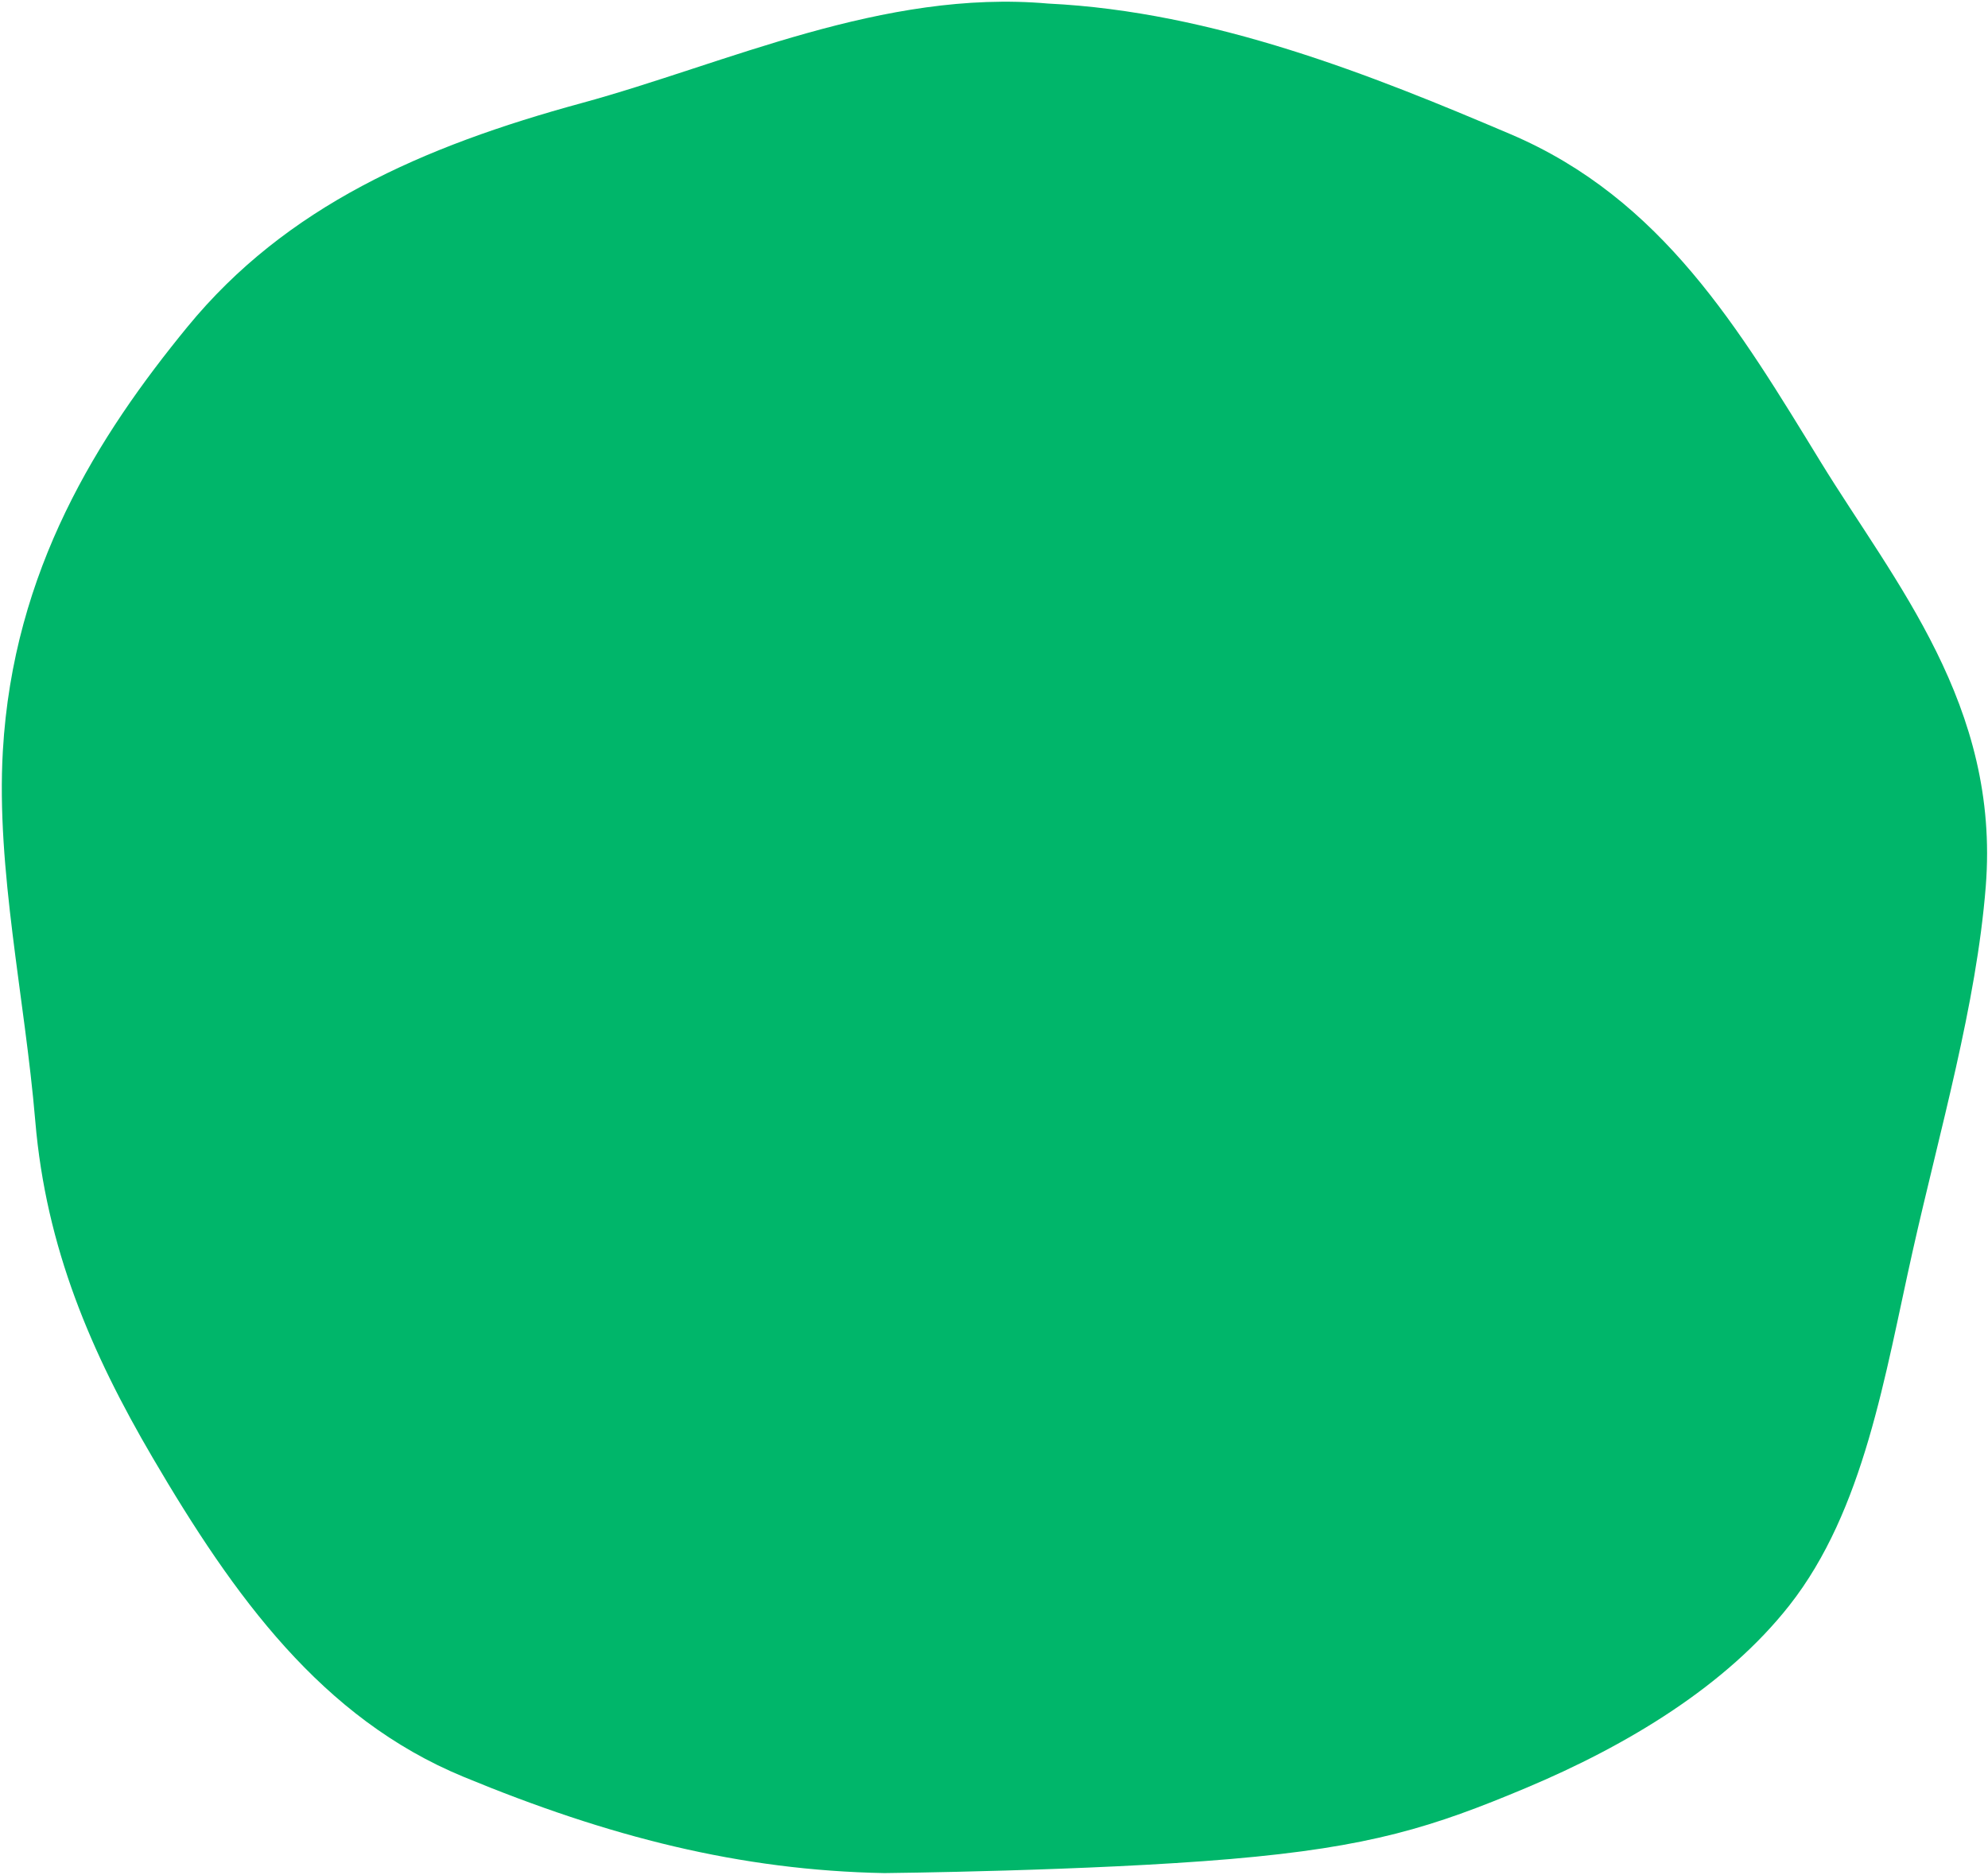 <svg width="563" height="531" viewBox="0 0 563 531" xmlns="http://www.w3.org/2000/svg">
    <path d="M250.486 530.484c-40.958-.78-78.096-10.261-119.291-27.302-40.07-16.573-64.921-51.033-87.942-90.313-17.373-29.64-30.222-59.398-33.26-95.363C7.033 282.464-1.12 246.353.805 212.715 3.738 161.412 27.8 123.422 53.092 92.558c27.933-34.09 66.519-51.074 111.684-63.381C205.67 18.032 250.053-3.12 296.84 1.01c46.916 2.267 91.899 20.376 130.9 36.975 43.073 18.33 64.874 55.339 87.915 92.91 20.861 34.015 50.776 68.945 46.71 120.169-2.668 33.59-13.008 68.979-20.706 103.296-7.898 35.215-13.678 73.313-34.917 100.316-17.9 22.758-45.806 39.603-74.54 51.675-26.339 11.063-44.063 16.746-83.652 20.14-39.59 3.397-98.065 3.992-98.065 3.992" fill="#00b66a" fill-rule="evenodd"/>
</svg>

